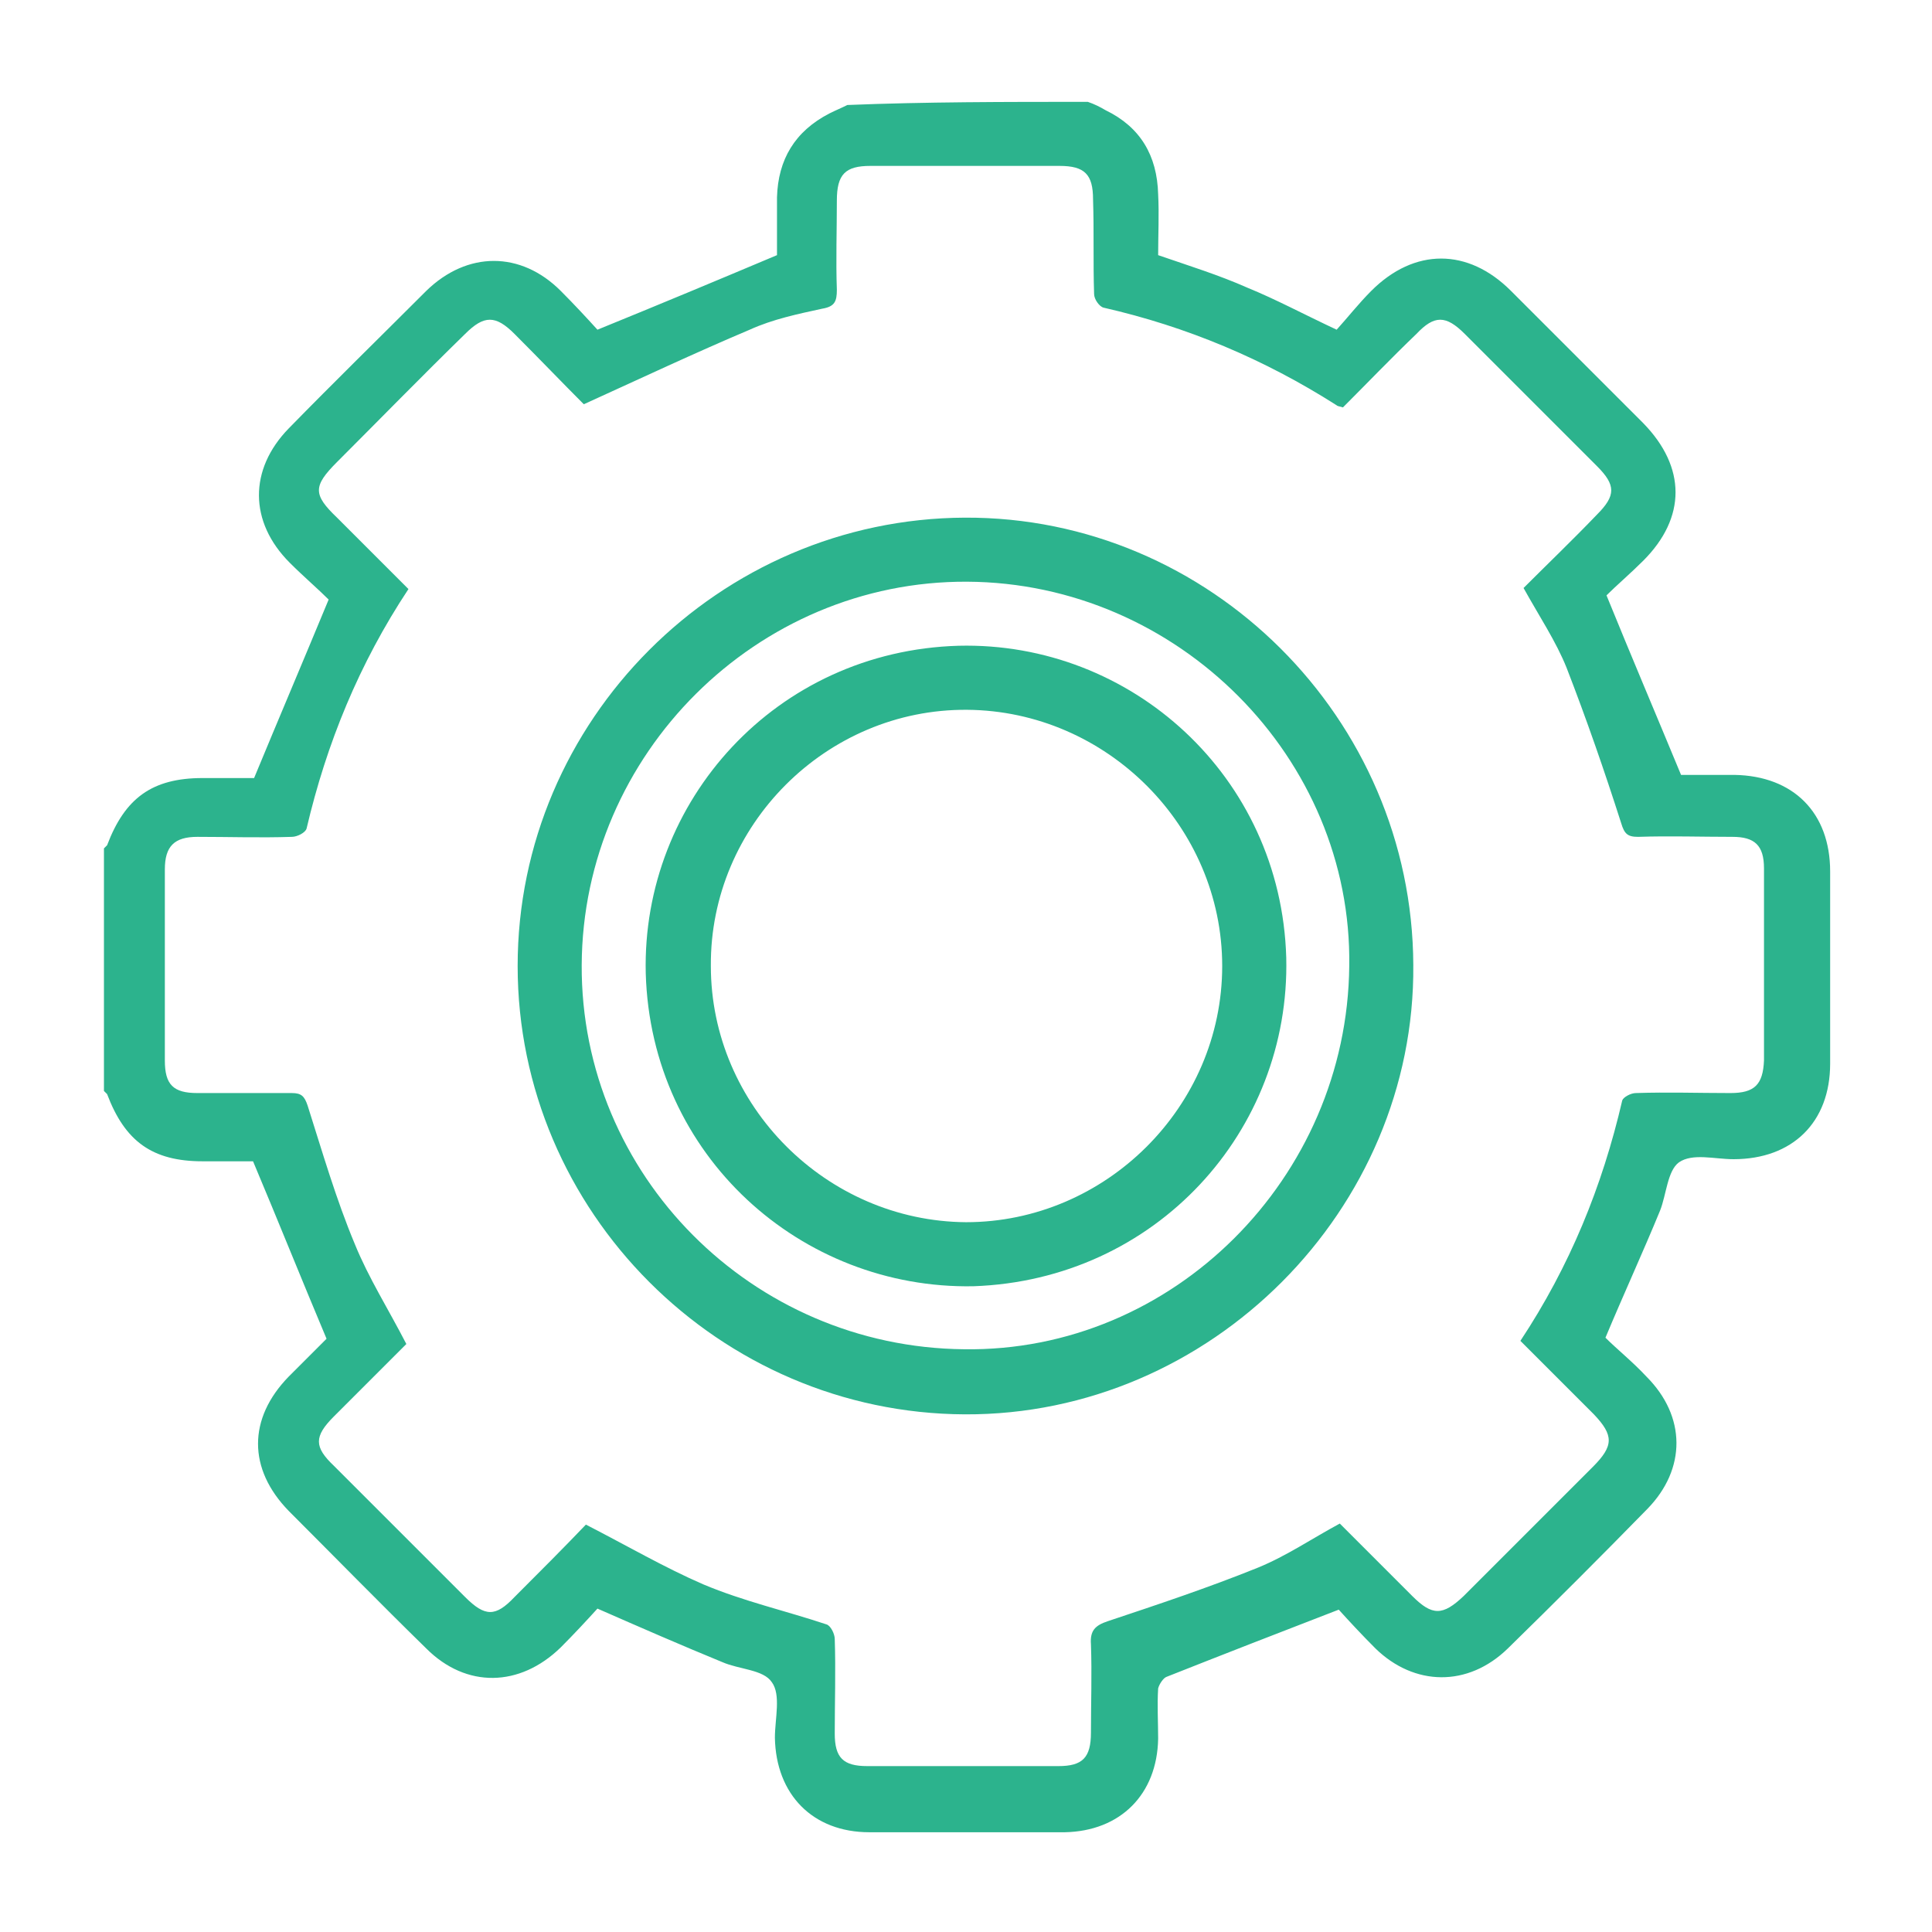 <?xml version="1.0" encoding="utf-8"?>
<!-- Generator: Adobe Illustrator 26.0.0, SVG Export Plug-In . SVG Version: 6.00 Build 0)  -->
<svg version="1.1" id="Layer_1" xmlns="http://www.w3.org/2000/svg" xmlns:xlink="http://www.w3.org/1999/xlink" x="0px" y="0px"
	 viewBox="0 0 184 184" style="enable-background:new 0 0 184 184;" xml:space="preserve">
<style type="text/css">
	.st0{fill:#2CB38D;}
</style>
<g>
	<path class="st0" d="M103.6,9.7c0.6,0.2,1.2,0.5,1.7,0.8c3.3,1.6,4.9,4.3,5,8c0.1,1.9,0,3.9,0,5.8c2.9,1,5.8,1.9,8.5,3.1
		c2.7,1.1,5.3,2.5,8.5,4c1-1.1,2.1-2.5,3.3-3.7c4.1-4.1,9.2-4.1,13.3,0c4.2,4.2,8.4,8.4,12.6,12.6c4.1,4.2,4.1,9,0,13.1
		c-1.2,1.2-2.6,2.4-3.5,3.3c2.4,5.9,4.7,11.3,7.1,17.1c1.5,0,3.3,0,5.1,0c5.6,0.1,9.1,3.6,9.1,9.2c0,6.1,0,12.2,0,18.3
		c0,5.6-3.6,9.1-9.2,9.1c-1.8,0-3.9-0.6-5.2,0.3c-1.1,0.8-1.2,3.1-1.8,4.6c-1.6,3.9-3.4,7.8-5.2,12.1c1.1,1.1,2.6,2.3,3.9,3.7
		c3.8,3.8,3.8,8.8,0.1,12.6c-4.4,4.5-8.8,8.9-13.3,13.3c-3.8,3.7-8.9,3.6-12.6,0c-1.3-1.3-2.6-2.7-3.5-3.7
		c-5.7,2.2-11.1,4.3-16.4,6.4c-0.3,0.1-0.7,0.7-0.8,1.1c-0.1,1.6,0,3.2,0,4.8c-0.1,5.3-3.6,8.8-8.9,8.9c-6.2,0-12.4,0-18.6,0
		c-5.4,0-8.9-3.6-9-9c0-1.8,0.6-4.1-0.3-5.3c-0.8-1.2-3.1-1.2-4.7-1.9c-3.9-1.6-7.8-3.3-11.9-5.1c-1,1.1-2.2,2.4-3.5,3.7
		c-3.9,3.8-9,3.9-12.8,0.1c-4.4-4.3-8.7-8.7-13.1-13.1c-3.9-4-3.9-8.8,0-12.8c1.3-1.3,2.6-2.6,3.6-3.6c-2.4-5.7-4.6-11.2-7-16.9
		c-1.3,0-3.1,0-4.8,0c-4.8,0-7.4-1.9-9.1-6.4c-0.1-0.1-0.2-0.2-0.3-0.3c0-7.7,0-15.4,0-23.1c0.1-0.1,0.2-0.2,0.3-0.3
		c1.7-4.5,4.3-6.4,9.1-6.4c1.8,0,3.5,0,4.9,0c2.4-5.8,4.7-11.2,7.1-17c-1-1-2.4-2.2-3.7-3.5c-3.9-3.9-3.9-8.9-0.1-12.8
		c4.3-4.4,8.7-8.7,13.1-13.1c3.9-3.8,9-3.8,12.8,0c1.3,1.3,2.5,2.6,3.5,3.7c5.9-2.4,11.4-4.7,17.1-7.1c0-1.6,0-3.6,0-5.5
		c0.1-3.6,1.7-6.3,5-8c0.6-0.3,1.1-0.5,1.7-0.8C88.1,9.7,95.8,9.7,103.6,9.7z M145.1,56c2.3-2.3,4.7-4.6,7-7c1.8-1.8,1.8-2.8,0-4.6
		c-4.2-4.2-8.4-8.4-12.6-12.6c-1.8-1.8-2.9-1.8-4.6,0c-2.4,2.3-4.7,4.7-7,7c-0.3-0.1-0.5-0.1-0.6-0.2c-6.9-4.4-14.3-7.5-22.2-9.3
		c-0.4-0.1-0.9-0.8-0.9-1.3c-0.1-3,0-6-0.1-9c0-2.4-0.8-3.2-3.2-3.2c-6,0-12,0-18,0c-2.4,0-3.2,0.8-3.2,3.3c0,2.8-0.1,5.7,0,8.5
		c0,1.1-0.2,1.6-1.4,1.8c-2.3,0.5-4.7,1-6.9,2c-5.2,2.2-10.3,4.6-15.8,7.1c-2-2-4.3-4.4-6.6-6.7c-1.8-1.8-2.9-1.8-4.7,0
		c-4.1,4-8.1,8.1-12.2,12.2c-2.3,2.3-2.3,3.1,0,5.3c2.3,2.3,4.5,4.5,6.8,6.8c-4.7,7.1-7.8,14.7-9.7,22.8c-0.1,0.4-0.9,0.8-1.4,0.8
		c-3,0.1-6,0-9,0c-2.2,0-3.1,0.9-3.1,3.1c0,6.1,0,12.1,0,18.2c0,2.3,0.8,3.1,3.1,3.1c3,0,6,0,9,0c0.9,0,1.2,0.3,1.5,1.2
		c1.4,4.4,2.7,8.9,4.5,13.2c1.3,3.2,3.2,6.2,4.9,9.5c-2.3,2.3-4.6,4.6-6.9,6.9c-1.9,1.9-1.9,2.9,0,4.7c4.2,4.2,8.3,8.3,12.5,12.5
		c1.9,1.9,2.9,1.9,4.7,0c2.3-2.3,4.7-4.7,6.8-6.9c3.9,2,7.5,4.1,11.2,5.7c3.8,1.6,7.8,2.5,11.7,3.8c0.4,0.1,0.8,0.9,0.8,1.4
		c0.1,3,0,6,0,9c0,2.3,0.8,3.1,3.1,3.1c6.1,0,12.1,0,18.2,0c2.3,0,3.1-0.8,3.1-3.2c0-2.8,0.1-5.6,0-8.4c-0.1-1.3,0.4-1.8,1.6-2.2
		c4.8-1.6,9.6-3.2,14.3-5.1c2.7-1.1,5.2-2.8,7.8-4.2c2.3,2.3,4.6,4.6,6.9,6.9c1.9,1.9,2.9,1.9,4.9,0c4.1-4.1,8.2-8.2,12.3-12.3
		c2-2,2-3,0.1-5c-2.3-2.3-4.6-4.6-7-7c4.7-7.1,7.8-14.7,9.7-22.9c0.1-0.3,0.8-0.7,1.3-0.7c3-0.1,6,0,9,0c2.3,0,3.1-0.8,3.2-3.1
		c0-6.1,0-12.2,0-18.3c0-2.2-0.9-3-3-3c-3,0-6-0.1-9,0c-1,0-1.3-0.3-1.6-1.3c-1.6-5-3.3-9.9-5.2-14.8
		C148.2,61.1,146.6,58.7,145.1,56z"/>
	<path class="st0" d="M91.9,49.3c23.3-0.1,42.6,19.1,42.7,42.6c0.2,23.3-19.3,42.9-42.7,42.8c-23.4-0.1-42.6-19.3-42.6-42.7
		C49.3,68.6,68.5,49.4,91.9,49.3z M92.1,55.4c-20-0.1-36.6,16.4-36.7,36.5c-0.1,20,16.2,36.4,36.4,36.6
		c19.9,0.3,36.5-16.3,36.7-36.5C128.8,72.2,112.2,55.5,92.1,55.4z"/>
	<path class="st0" d="M92.7,122.5c-16.4,0.3-30.7-12.4-31.2-29.8C61.1,76.3,73.9,62,91.3,61.5c16.4-0.4,30.7,12.4,31.2,29.7
		C122.9,107.7,110.1,121.9,92.7,122.5z M116.4,92c0-13.3-11-24.3-24.3-24.4c-13.4-0.1-24.5,11-24.4,24.4c0,13.3,11,24.3,24.3,24.4
		C105.3,116.4,116.4,105.4,116.4,92z"/>
</g>
</svg>
